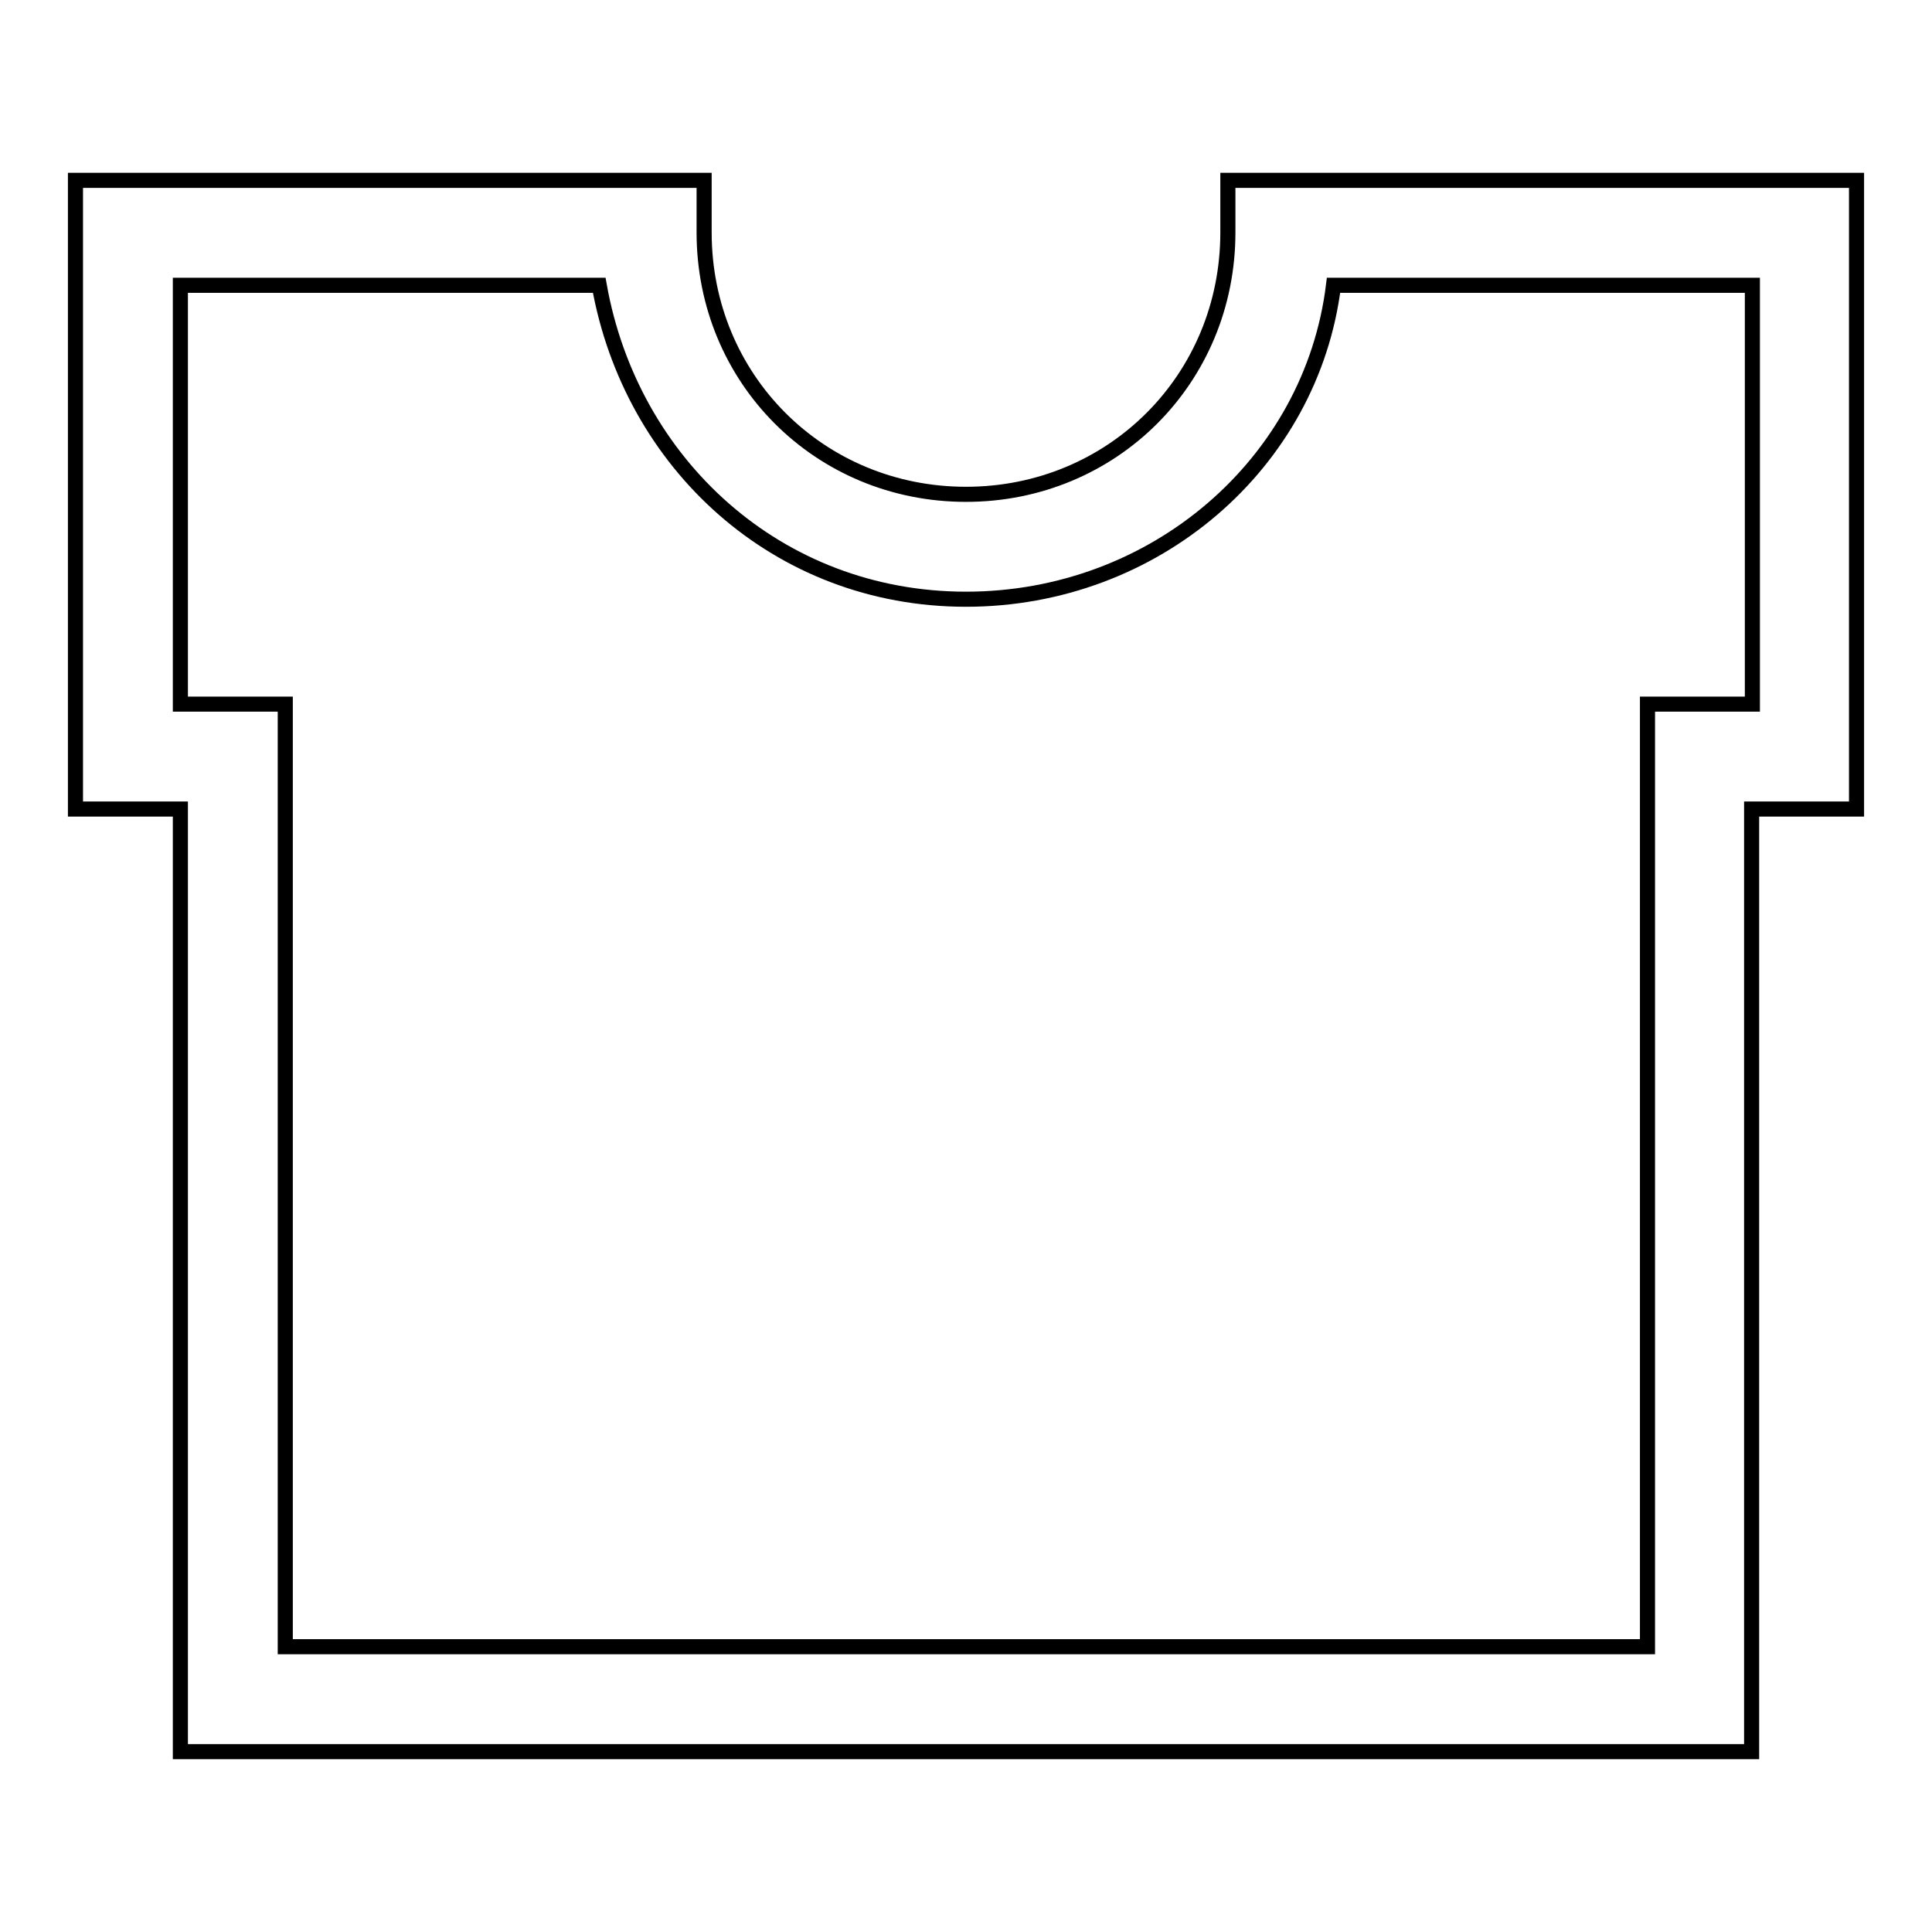 <?xml version="1.0" encoding="utf-8"?>
<!-- Svg Vector Icons : http://www.onlinewebfonts.com/icon -->
<!DOCTYPE svg PUBLIC "-//W3C//DTD SVG 1.1//EN" "http://www.w3.org/Graphics/SVG/1.1/DTD/svg11.dtd">
<svg version="1.1" xmlns="http://www.w3.org/2000/svg" xmlns:xlink="http://www.w3.org/1999/xlink" x="0px" y="0px" viewBox="0 0 256 256" enable-background="new 0 0 256 256" xml:space="preserve">
<g> <path stroke-width="2" fill-opacity="0" stroke="#000000"  d="M176.6,23.9H246v83.3h-13.9v124.9H23.9V107.2H10V23.9h83.3v6.9c0,19.4,15.3,34.7,34.7,34.7 c19.4,0,34.7-15.3,34.7-34.7v-6.9H176.6z M79.4,37.8H23.9v55.5h13.9v124.9h180.5V93.3h13.9V37.8h-55.5 C173.8,61.4,153,79.4,128,79.4S83.6,61.4,79.4,37.8z"/></g>
</svg>